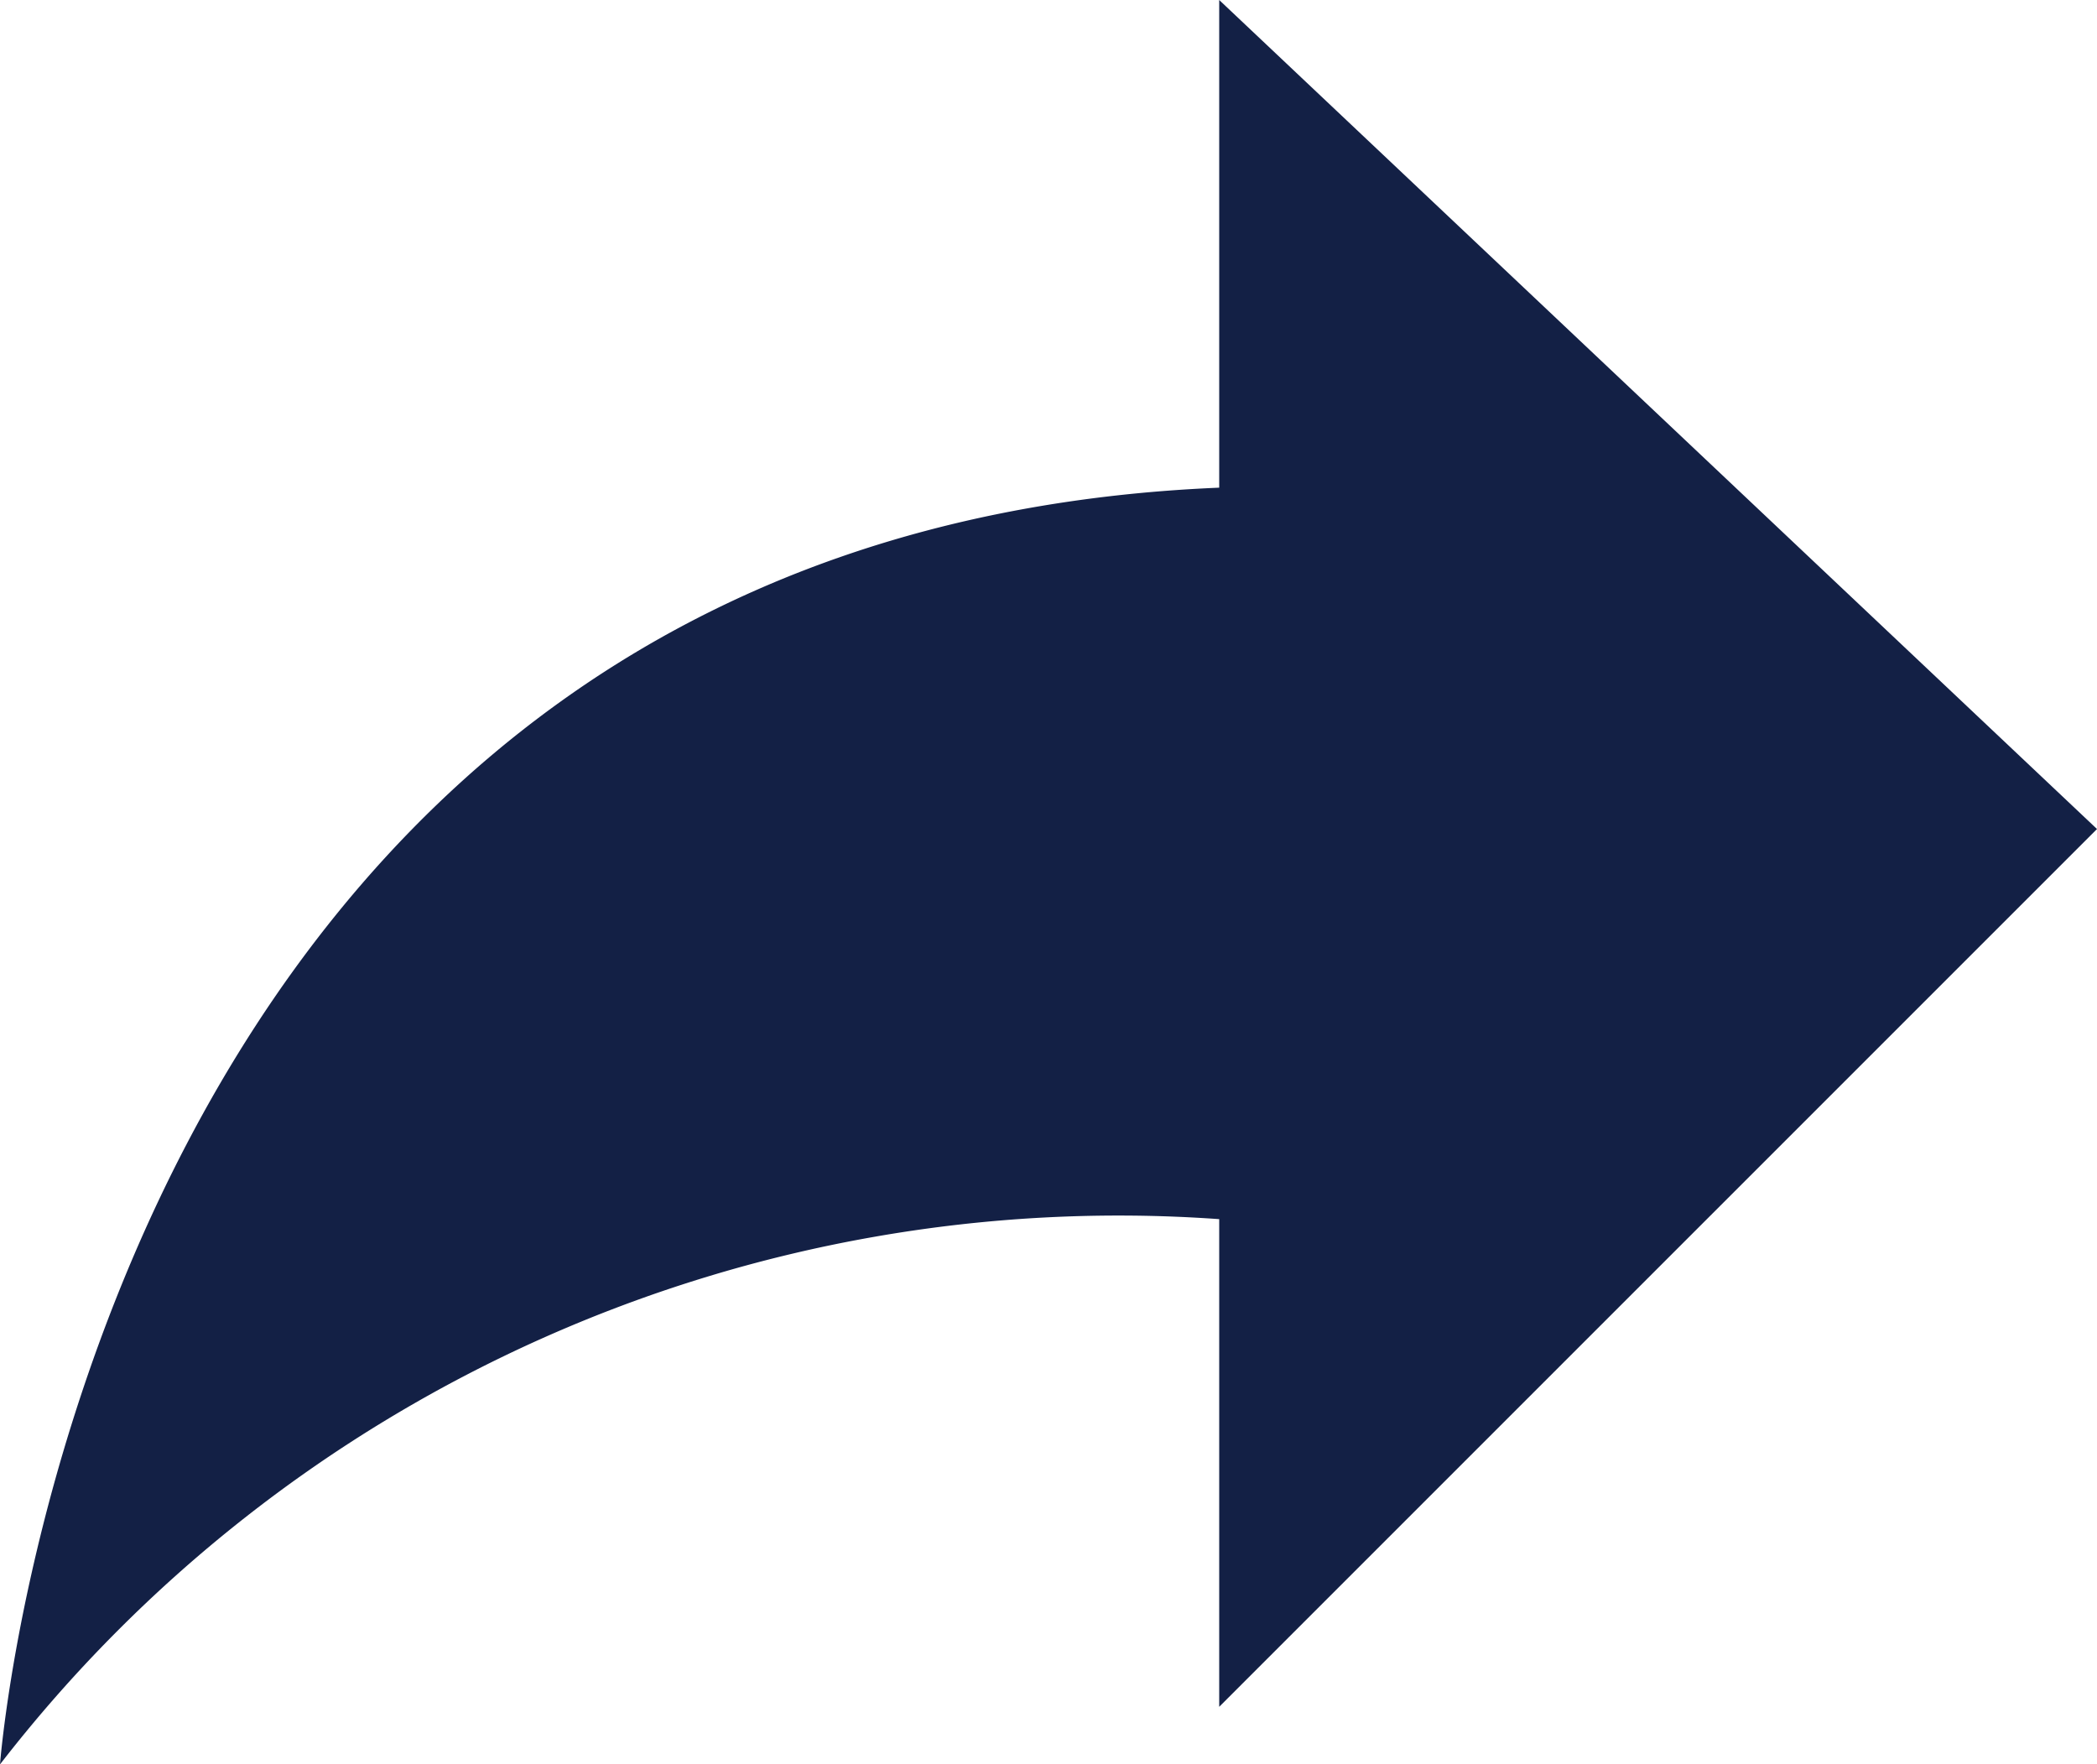 <svg xmlns="http://www.w3.org/2000/svg" width="28.29" height="23.803" viewBox="0 0 28.29 23.803">
  <path id="Path_21241" data-name="Path 21241" d="M3271.223,1833.758l-11.842-11.184v6.579c-15.208.634-16.448,17.224-16.448,17.224a19.08,19.08,0,0,1,16.448-7.356v6.579Z" transform="translate(-3242.933 -1822.574)" fill="#132045"/>
</svg>
